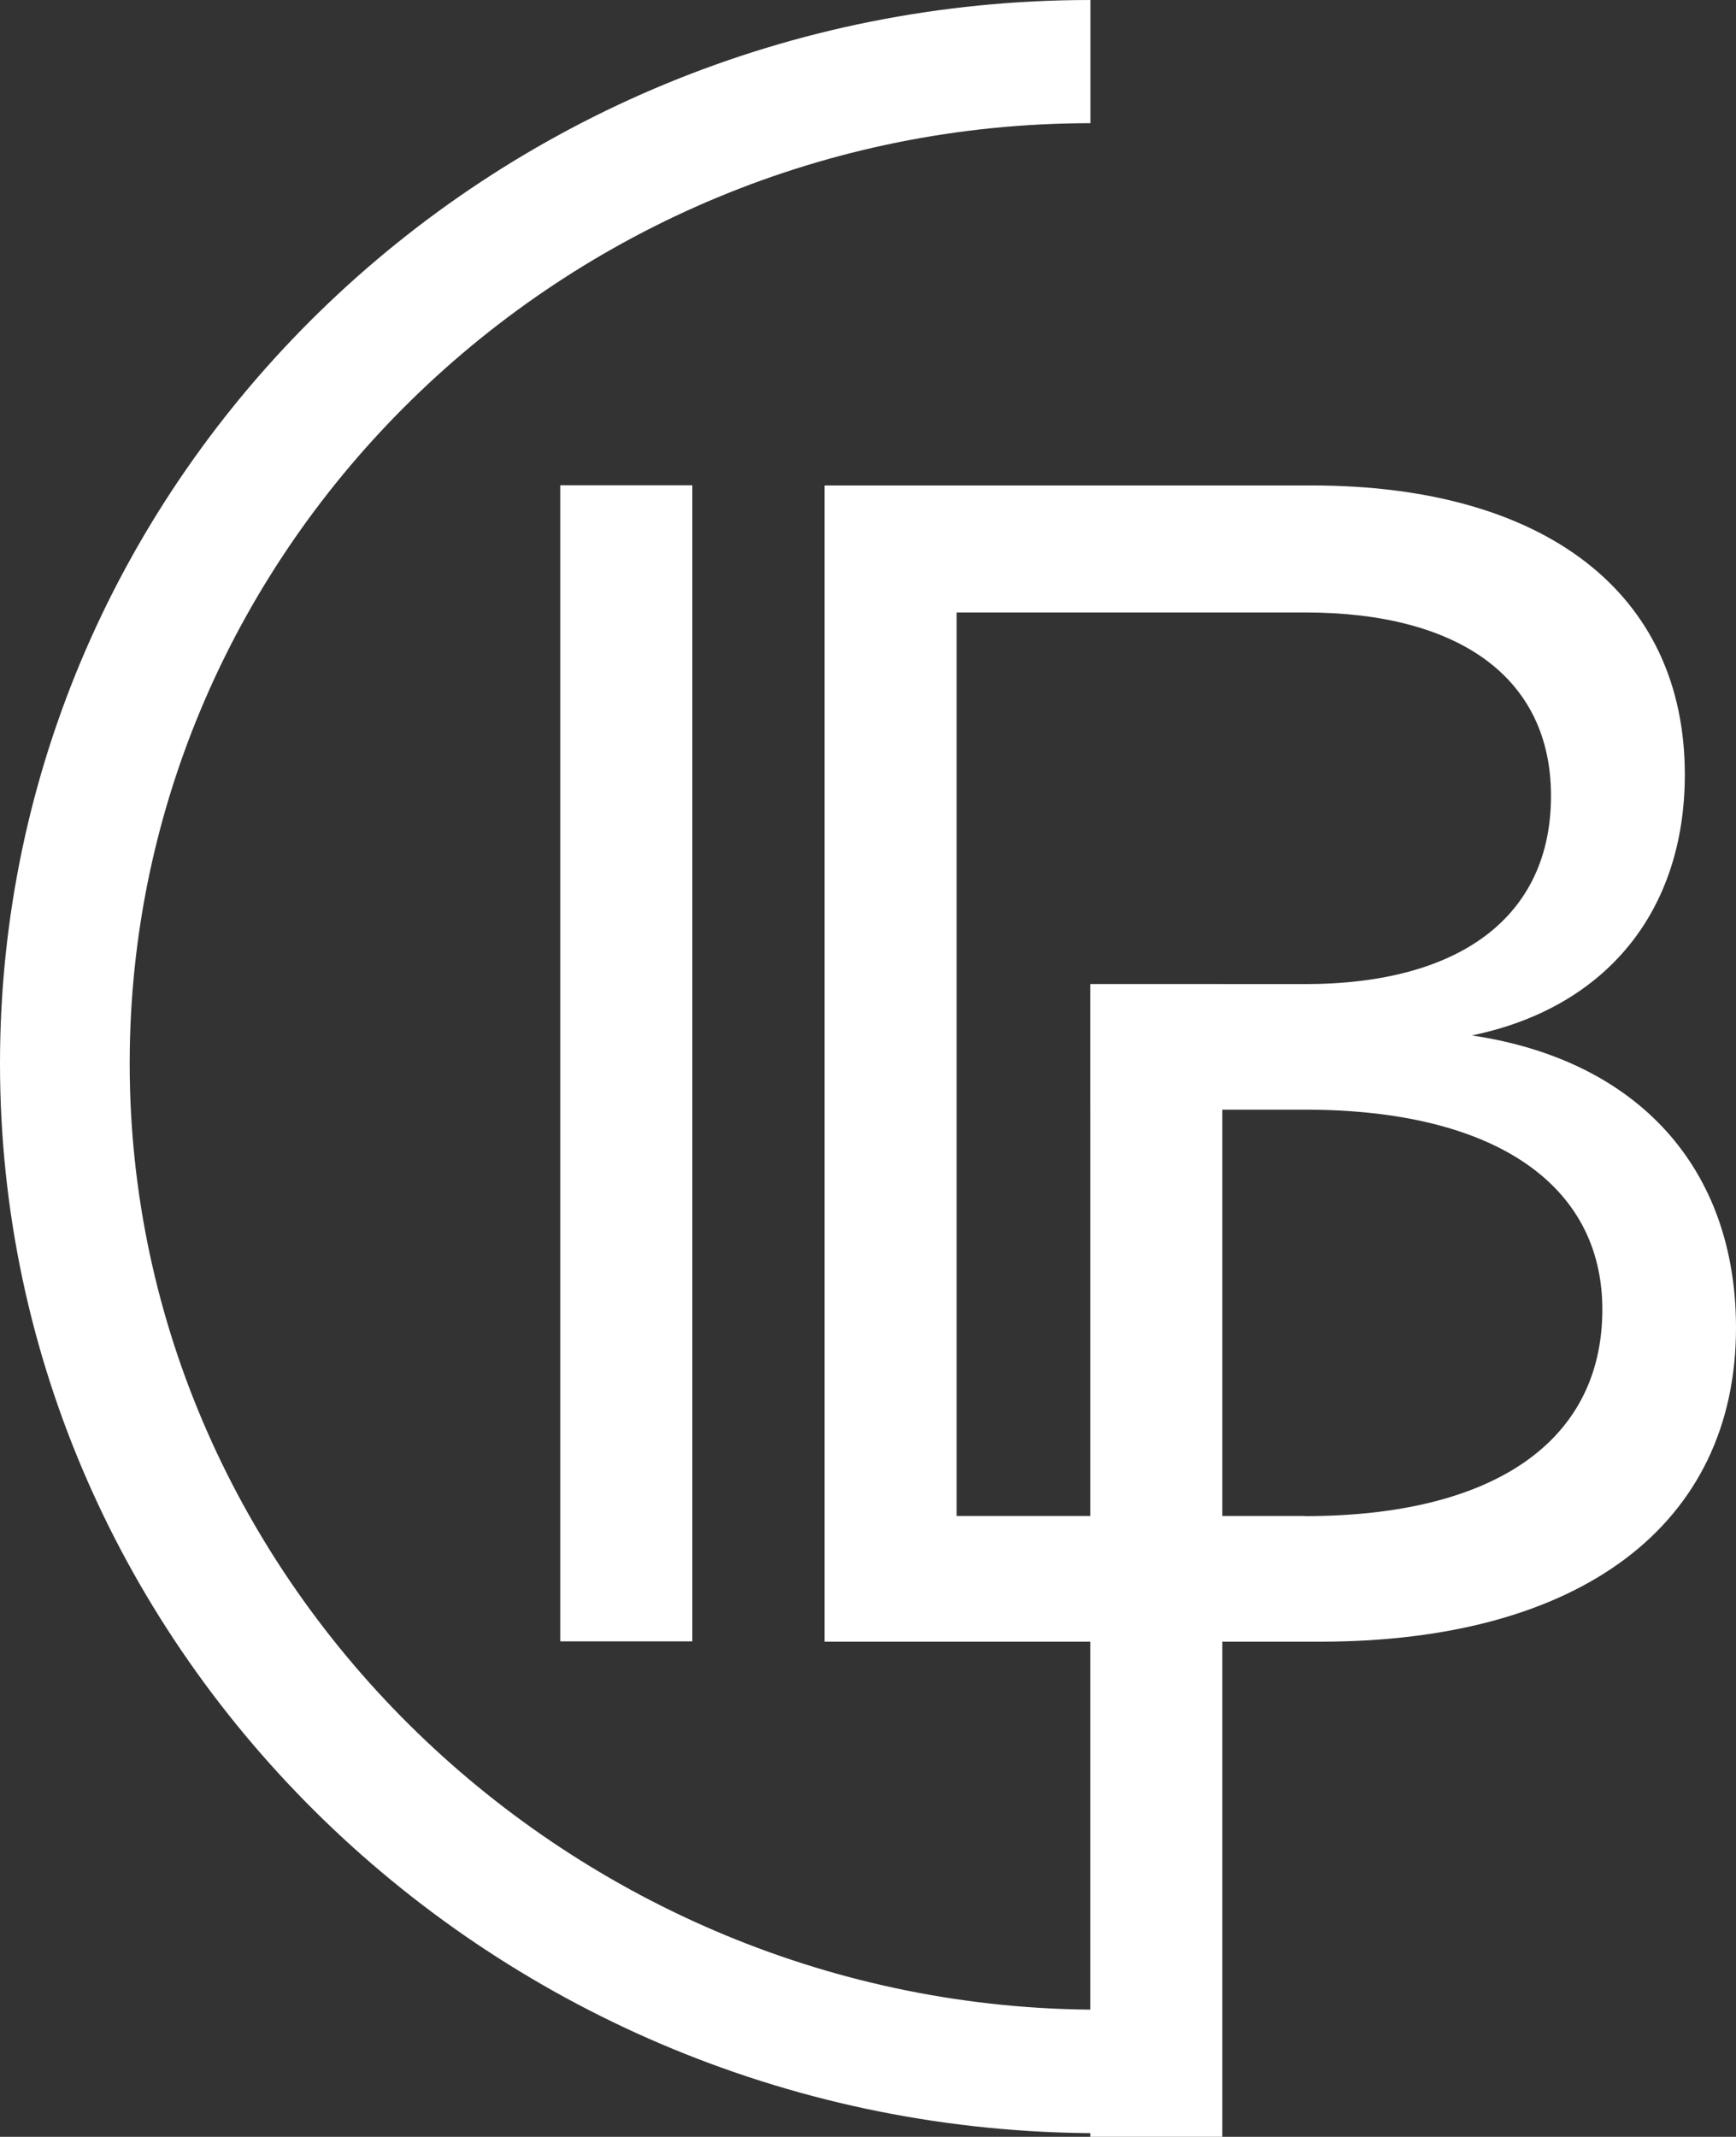 <svg id="Layer_1" data-name="Layer 1" xmlns="http://www.w3.org/2000/svg" viewBox="0 0 109.23 134.43"><rect x="0" y="0" width="109.23" height="134.43" fill="#333333" stroke="none"/><defs><style>.cls-1{fill:#fff;}</style></defs><title>logosmall</title><rect class="cls-1" x="35.25" y="30.53" width="8.31" height="72.73"/><path class="cls-1" d="M82.11,95.37H60.19V38.53H82.11c9.77,0,15.48,4.16,15.48,11.54,0,7.58-5.71,11.84-15.48,11.84H68.6v7.9H82.11c11.85,0,18.71,4.67,18.71,12.57,0,8.31-6.86,13-18.71,13m10.5-30.24c8.52-1.76,13.4-7.89,13.4-16.41,0-11.43-8.83-18.19-23.48-18.19H51.88v72.74H83.05c16.41,0,26.18-7.38,26.18-19.75,0-10-6.13-16.83-16.62-18.39"/><rect class="cls-1" x="68.6" y="61.91" width="8.31" height="72.52"/><path class="cls-1" d="M69.16,126.43c-33.17,0-61-26.73-61-59.52,0-32.6,27.28-59.16,60.45-59.16V0C30.74,0,0,30,0,66.91c0,37.15,31.25,67.29,69.16,67.29"/></svg>
